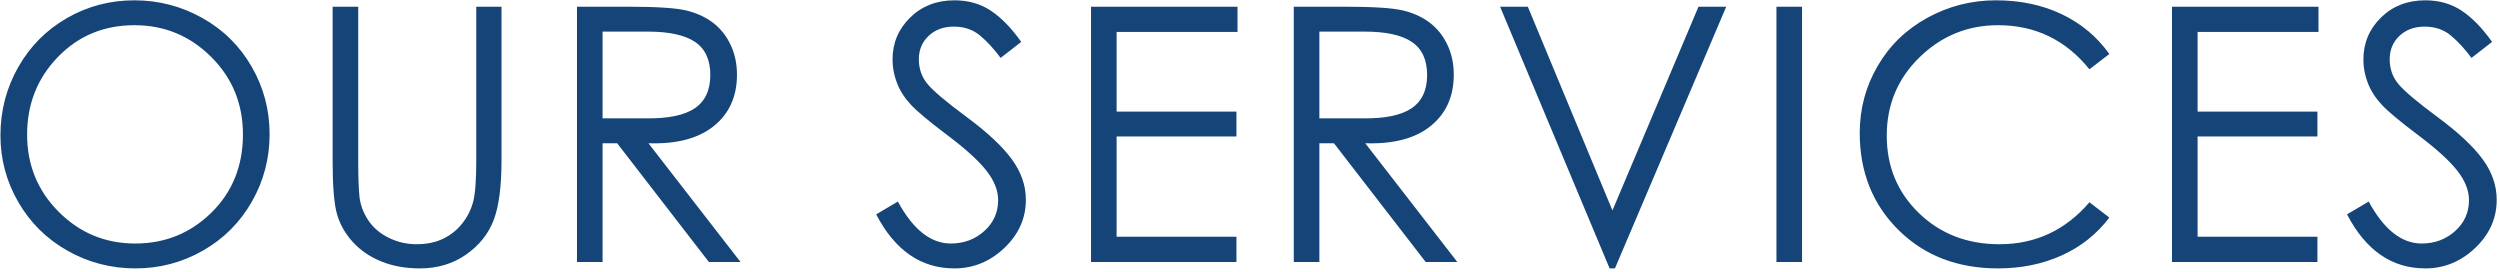 <?xml version="1.0" encoding="UTF-8"?>
<svg width="450px" height="49px" viewBox="0 0 450 49" version="1.1" xmlns="http://www.w3.org/2000/svg" xmlns:xlink="http://www.w3.org/1999/xlink">
    <!-- Generator: Sketch 52.3 (67297) - http://www.bohemiancoding.com/sketch -->
    <title>index_OUR SERVICES</title>
    <desc>Created with Sketch.</desc>
    <g id="index_OUR-SERVICES" stroke="none" stroke-width="1" fill="none" fill-rule="evenodd">
        <path d="M0.08,24.376 C0.08,19.939 1.147,15.843 3.28,12.088 C5.413,8.333 8.336,5.389 12.048,3.256 C15.76,1.123 19.803,0.056 24.176,0.056 C28.549,0.056 32.624,1.112 36.4,3.224 C40.176,5.336 43.141,8.259 45.296,11.992 C47.451,15.725 48.528,19.779 48.528,24.152 C48.528,28.525 47.461,32.579 45.328,36.312 C43.195,40.045 40.261,42.979 36.528,45.112 C32.795,47.245 28.741,48.312 24.368,48.312 C19.995,48.312 15.931,47.256 12.176,45.144 C8.421,43.032 5.467,40.12 3.312,36.408 C1.157,32.696 0.08,28.685 0.08,24.376 Z M43.728,24.184 C43.728,18.68 41.819,14.029 38,10.232 C34.181,6.435 29.584,4.536 24.208,4.536 C18.704,4.536 14.107,6.445 10.416,10.264 C6.725,14.083 4.88,18.733 4.88,24.216 C4.88,29.699 6.779,34.339 10.576,38.136 C14.373,41.933 18.96,43.832 24.336,43.832 C29.712,43.832 34.288,41.976 38.064,38.264 C41.84,34.552 43.728,29.859 43.728,24.184 Z M59.872,1.208 L64.48,1.208 L64.48,28.92 C64.48,31.779 64.555,33.933 64.704,35.384 C64.853,36.835 65.365,38.232 66.24,39.576 C67.115,40.92 68.341,41.987 69.92,42.776 C71.499,43.565 73.195,43.96 75.008,43.96 C76.821,43.96 78.411,43.629 79.776,42.968 C81.141,42.307 82.293,41.379 83.232,40.184 C84.171,38.989 84.821,37.677 85.184,36.248 C85.547,34.819 85.728,32.376 85.728,28.92 L85.728,1.208 L90.272,1.208 L90.272,28.92 C90.272,33.571 89.803,37.133 88.864,39.608 C87.925,42.083 86.272,44.152 83.904,45.816 C81.536,47.48 78.752,48.312 75.552,48.312 C72.992,48.312 70.688,47.896 68.64,47.064 C66.592,46.232 64.885,45.069 63.52,43.576 C62.155,42.083 61.205,40.419 60.672,38.584 C60.139,36.749 59.872,33.528 59.872,28.92 L59.872,1.208 Z M103.856,1.208 L113.008,1.208 C118.128,1.208 121.627,1.432 123.504,1.88 C125.381,2.328 126.992,3.064 128.336,4.088 C129.68,5.112 130.736,6.435 131.504,8.056 C132.272,9.677 132.656,11.469 132.656,13.432 C132.656,17.357 131.269,20.44 128.496,22.68 C125.723,24.92 121.797,25.955 116.72,25.784 L133.296,47.16 L127.6,47.16 L111.088,25.784 L108.464,25.784 L108.464,47.16 L103.856,47.16 L103.856,1.208 Z M108.464,5.688 L108.464,21.304 L116.4,21.304 C120.325,21.347 123.216,20.739 125.072,19.48 C126.928,18.221 127.856,16.227 127.856,13.496 C127.856,10.765 126.939,8.781 125.104,7.544 C123.269,6.307 120.432,5.688 116.592,5.688 L108.464,5.688 Z M157.712,38.584 L161.616,36.28 C164.347,41.315 167.525,43.832 171.152,43.832 C173.499,43.832 175.504,43.085 177.168,41.592 C178.832,40.099 179.664,38.243 179.664,36.024 C179.664,34.275 178.96,32.504 177.552,30.712 C176.144,28.92 173.808,26.797 170.544,24.344 C167.28,21.891 165.083,20.056 163.952,18.84 C162.821,17.624 161.989,16.323 161.456,14.936 C160.923,13.549 160.656,12.152 160.656,10.744 C160.656,7.757 161.712,5.229 163.824,3.16 C165.936,1.091 168.592,0.056 171.792,0.056 C174.309,0.056 176.507,0.685 178.384,1.944 C180.261,3.203 182.075,5.069 183.824,7.544 L180.112,10.424 C178.917,8.803 177.68,7.459 176.4,6.392 C175.12,5.325 173.552,4.792 171.696,4.792 C169.84,4.792 168.325,5.347 167.152,6.456 C165.979,7.565 165.392,8.973 165.392,10.68 C165.392,12.387 165.915,13.869 166.96,15.128 C168.005,16.387 170.373,18.381 174.064,21.112 C177.755,23.843 180.443,26.36 182.128,28.664 C183.813,30.968 184.656,33.4 184.656,35.96 C184.656,39.288 183.365,42.179 180.784,44.632 C178.203,47.085 175.205,48.312 171.792,48.312 C165.776,48.312 161.083,45.069 157.712,38.584 Z M196.384,1.208 L222.752,1.208 L222.752,5.752 L200.992,5.752 L200.992,20.088 L222.56,20.088 L222.56,24.568 L200.992,24.568 L200.992,42.616 L222.56,42.616 L222.56,47.16 L196.384,47.16 L196.384,1.208 Z M232.88,1.208 L242.032,1.208 C247.152,1.208 250.651,1.432 252.528,1.88 C254.405,2.328 256.016,3.064 257.36,4.088 C258.704,5.112 259.76,6.435 260.528,8.056 C261.296,9.677 261.68,11.469 261.68,13.432 C261.68,17.357 260.293,20.44 257.52,22.68 C254.747,24.92 250.821,25.955 245.744,25.784 L262.32,47.16 L256.624,47.16 L240.112,25.784 L237.488,25.784 L237.488,47.16 L232.88,47.16 L232.88,1.208 Z M237.488,5.688 L237.488,21.304 L245.424,21.304 C249.349,21.347 252.24,20.739 254.096,19.48 C255.952,18.221 256.88,16.227 256.88,13.496 C256.88,10.765 255.963,8.781 254.128,7.544 C252.293,6.307 249.456,5.688 245.616,5.688 L237.488,5.688 Z M270.016,1.208 L275.008,1.208 L290.24,37.88 L305.728,1.208 L310.72,1.208 L290.688,48.312 L289.728,48.312 L270.016,1.208 Z M319.76,1.208 L324.368,1.208 L324.368,47.16 L319.76,47.16 L319.76,1.208 Z M379.68,9.72 L376.096,12.472 C371.829,7.181 366.347,4.536 359.648,4.536 C354.187,4.536 349.483,6.456 345.536,10.296 C341.589,14.136 339.616,18.84 339.616,24.408 C339.616,29.976 341.547,34.627 345.408,38.36 C349.269,42.093 354.101,43.96 359.904,43.96 C366.389,43.96 371.787,41.443 376.096,36.408 L379.68,39.16 C377.419,42.147 374.56,44.419 371.104,45.976 C367.648,47.533 363.829,48.312 359.648,48.312 C352.352,48.312 346.379,46.008 341.728,41.4 C337.077,36.792 334.752,30.968 334.752,23.928 C334.752,19.576 335.829,15.555 337.984,11.864 C340.139,8.173 343.125,5.283 346.944,3.192 C350.763,1.101 354.869,0.056 359.264,0.056 C363.659,0.056 367.605,0.888 371.104,2.552 C374.603,4.216 377.461,6.605 379.68,9.72 Z M390.96,1.208 L417.328,1.208 L417.328,5.752 L395.568,5.752 L395.568,20.088 L417.136,20.088 L417.136,24.568 L395.568,24.568 L395.568,42.616 L417.136,42.616 L417.136,47.16 L390.96,47.16 L390.96,1.208 Z M422.464,38.584 L426.368,36.28 C429.099,41.315 432.277,43.832 435.904,43.832 C438.251,43.832 440.256,43.085 441.92,41.592 C443.584,40.099 444.416,38.243 444.416,36.024 C444.416,34.275 443.712,32.504 442.304,30.712 C440.896,28.92 438.56,26.797 435.296,24.344 C432.032,21.891 429.835,20.056 428.704,18.84 C427.573,17.624 426.741,16.323 426.208,14.936 C425.675,13.549 425.408,12.152 425.408,10.744 C425.408,7.757 426.464,5.229 428.576,3.16 C430.688,1.091 433.344,0.056 436.544,0.056 C439.061,0.056 441.259,0.685 443.136,1.944 C445.013,3.203 446.827,5.069 448.576,7.544 L444.864,10.424 C443.669,8.803 442.432,7.459 441.152,6.392 C439.872,5.325 438.304,4.792 436.448,4.792 C434.592,4.792 433.077,5.347 431.904,6.456 C430.731,7.565 430.144,8.973 430.144,10.68 C430.144,12.387 430.667,13.869 431.712,15.128 C432.757,16.387 435.125,18.381 438.816,21.112 C442.507,23.843 445.195,26.36 446.88,28.664 C448.565,30.968 449.408,33.4 449.408,35.96 C449.408,39.288 448.117,42.179 445.536,44.632 C442.955,47.085 439.957,48.312 436.544,48.312 C430.528,48.312 425.835,45.069 422.464,38.584 Z" id="OUR-SERVICES" fill="#154578"></path>
    </g>
</svg>